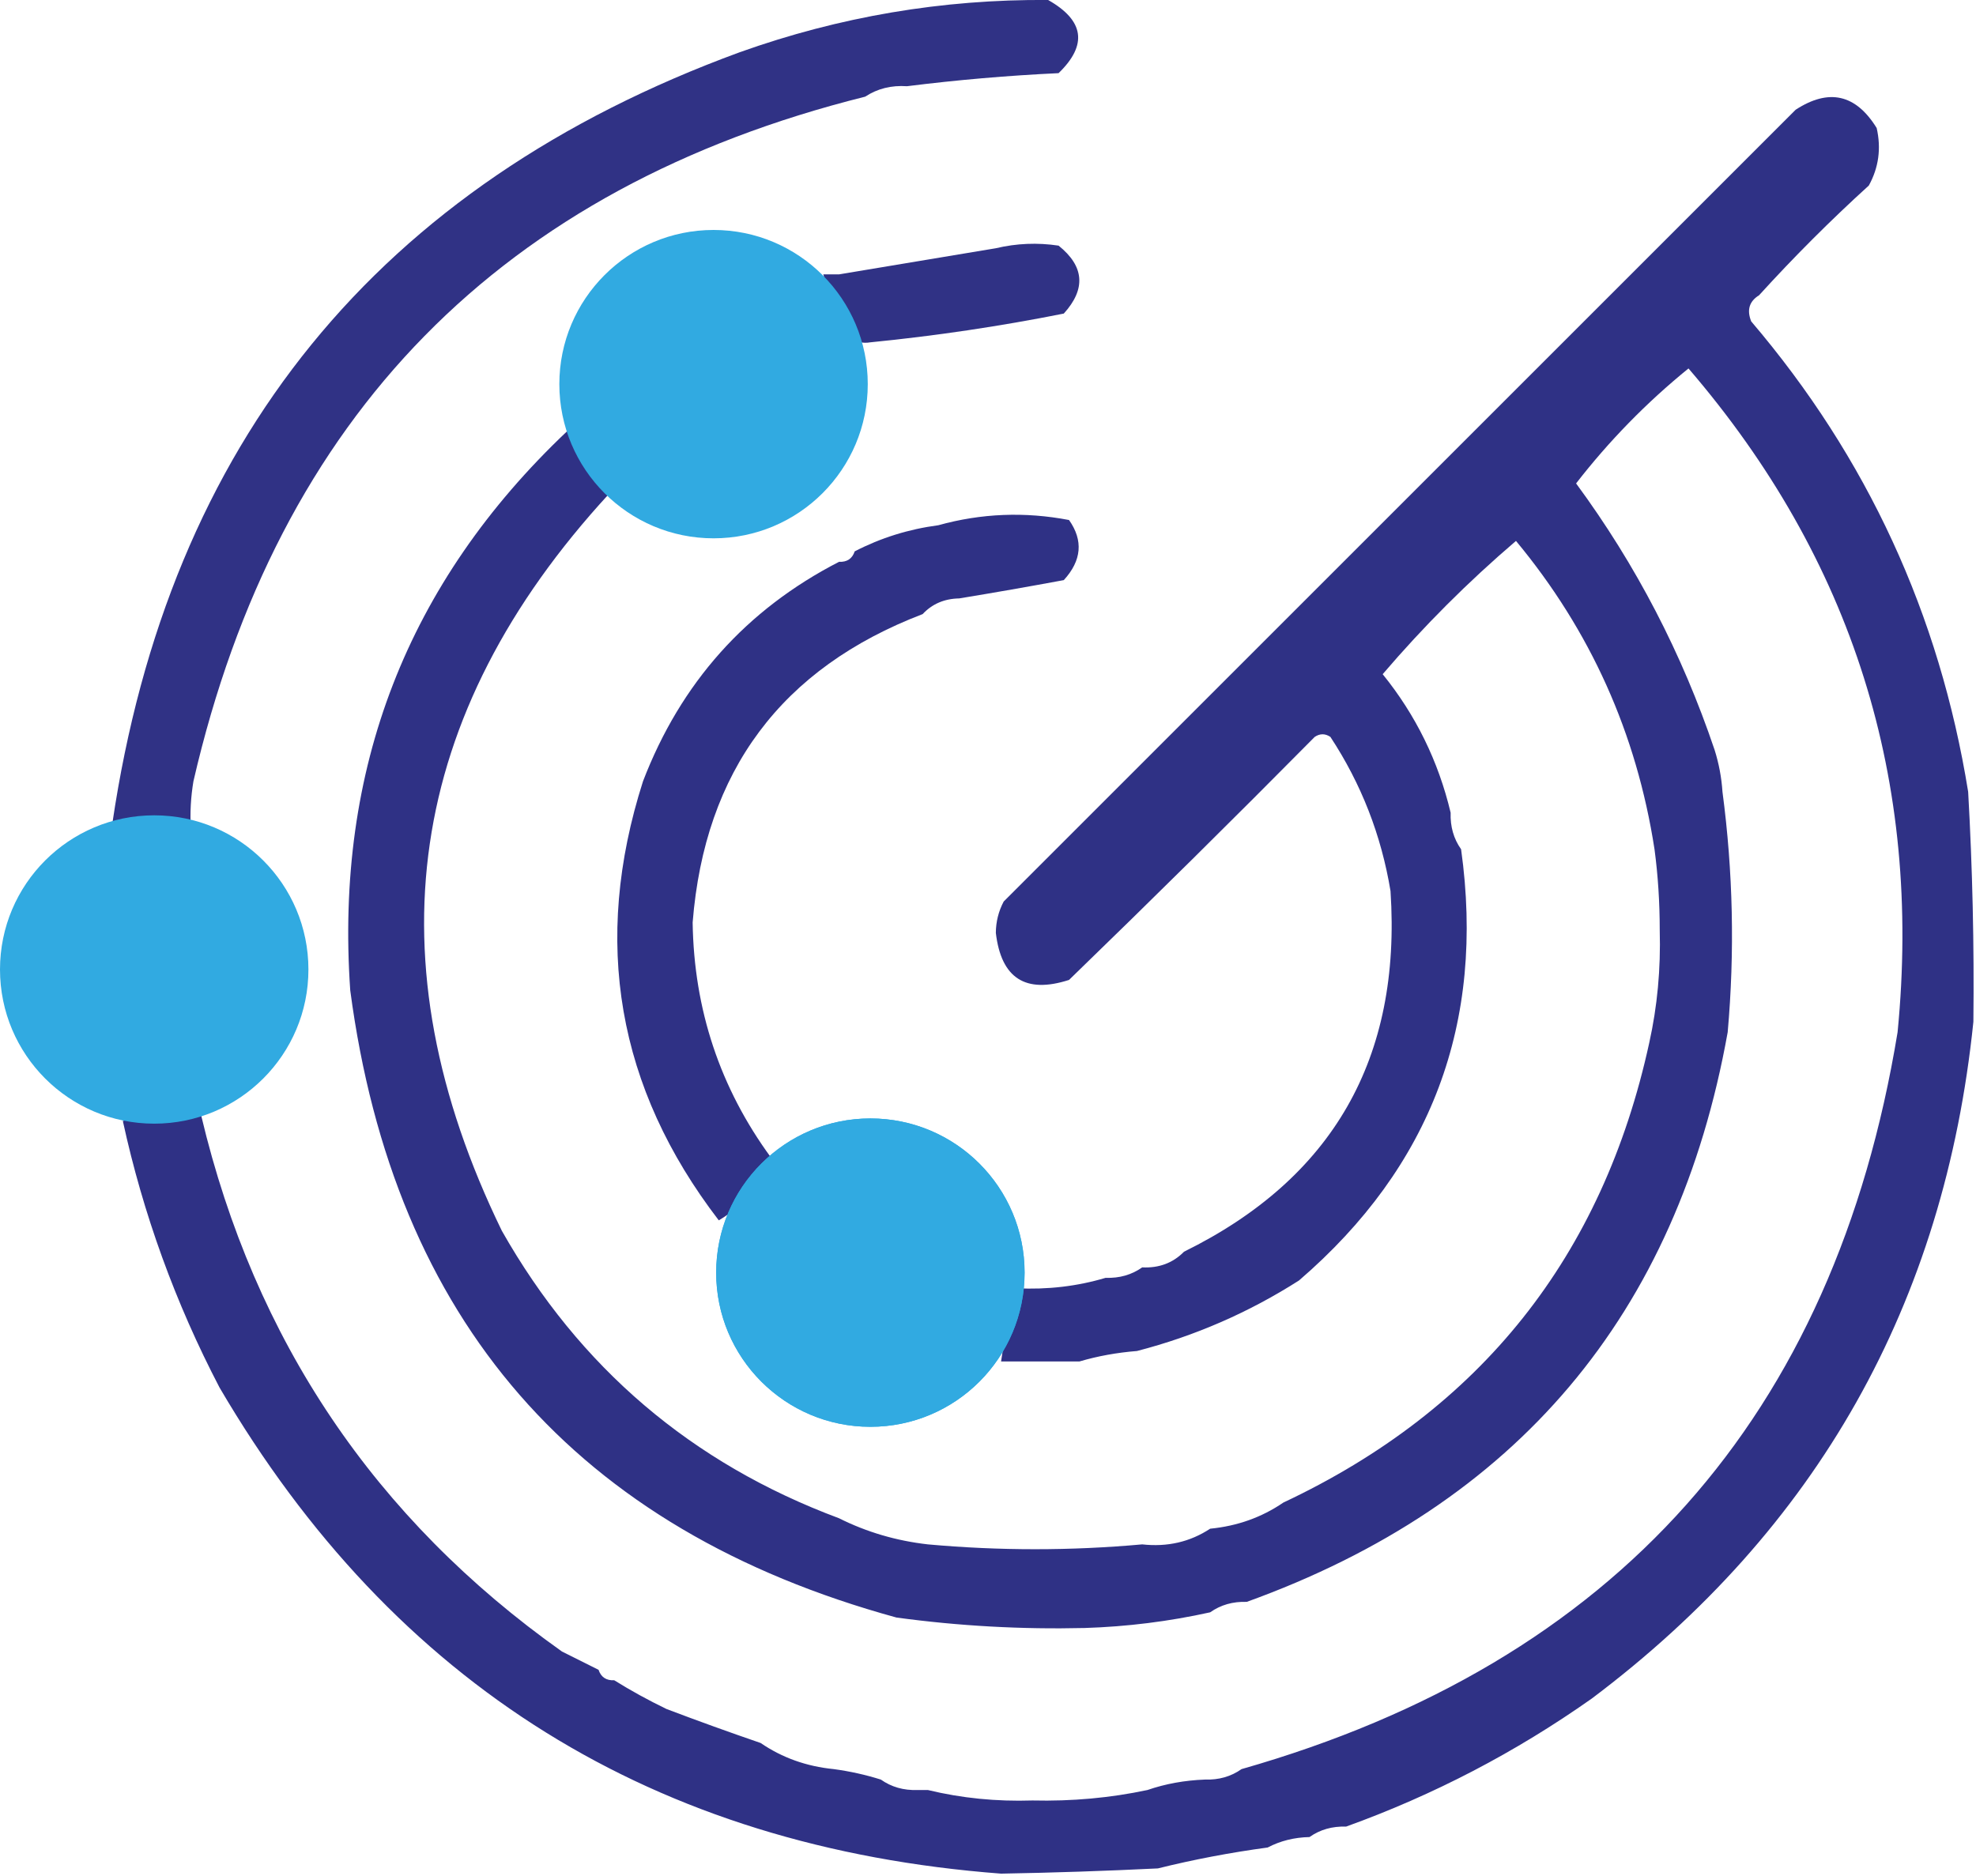 <svg xmlns="http://www.w3.org/2000/svg" fill="none" viewBox="0 0 378 359" height="359" width="378">
<path fill="#303285" d="M173.5 16.497C170.505 16.291 167.838 16.958 165.5 18.497C95.96 35.871 53.127 79.538 37 149.497C36.502 152.479 36.335 155.479 36.5 158.497C31.305 158.818 26.305 158.484 21.5 157.497C32.287 84.545 72.287 35.379 141.5 9.997C160.595 3.178 180.262 -0.156 200.5 -0.003C207.423 3.92 208.09 8.587 202.5 13.997C192.793 14.455 183.126 15.289 173.5 16.497Z" clip-rule="evenodd" fill-rule="evenodd"></path>
<path fill="#2F3185" d="M357.5 35.497C350.167 42.164 343.167 49.164 336.5 56.497C334.623 57.657 334.123 59.323 335 61.497C357.182 87.535 371.015 117.534 376.5 151.497C377.328 166.148 377.661 180.814 377.5 195.497C371.971 249.4 347.638 292.567 304.5 324.997C289.905 335.294 274.239 343.46 257.5 349.497C254.848 349.407 252.515 350.073 250.5 351.497C247.572 351.562 244.905 352.229 242.5 353.497C235.305 354.471 228.305 355.805 221.5 357.497C211.506 357.987 201.506 358.32 191.5 358.497C125.213 353.46 75.379 322.46 42 265.497C33.543 249.291 27.377 232.291 23.5 214.497C28.335 212.604 33.335 212.271 38.5 213.497C48.702 256.436 71.702 290.602 107.5 315.997C109.886 317.19 112.22 318.357 114.5 319.497C114.973 320.903 115.973 321.57 117.5 321.497C120.672 323.475 124.006 325.308 127.5 326.997C133.537 329.285 139.537 331.452 145.5 333.497C149.624 336.319 154.291 337.986 159.5 338.497C162.583 338.913 165.583 339.58 168.5 340.497C170.515 341.921 172.848 342.587 175.5 342.497C176.167 342.497 176.833 342.497 177.5 342.497C183.922 344.055 190.589 344.721 197.5 344.497C205.062 344.676 212.395 344.009 219.5 342.497C222.946 341.31 226.613 340.643 230.5 340.497C233.152 340.587 235.485 339.921 237.5 338.497C309.093 318.067 350.926 271.067 363 197.497C367.719 149.342 354.385 107.009 323 70.497C314.965 77.032 307.798 84.365 301.5 92.497C312.942 108.045 321.775 125.045 328 143.497C328.822 146.114 329.322 148.781 329.5 151.497C331.529 166.798 331.862 182.132 330.5 197.497C320.823 251.51 290.157 287.843 238.5 306.497C235.848 306.407 233.515 307.073 231.5 308.497C223.602 310.244 215.602 311.244 207.5 311.497C195.436 311.784 183.436 311.118 171.5 309.497C110.199 292.687 75.365 252.687 67 189.497C64.054 147.146 77.887 111.479 108.5 82.497C111.551 86.22 114.218 90.22 116.5 94.497C77.625 136.73 70.791 183.73 96 235.497C110.824 261.659 132.324 279.992 160.5 290.497C165.782 293.143 171.448 294.81 177.5 295.497C191.158 296.732 204.825 296.732 218.5 295.497C223.312 296.032 227.645 295.032 231.5 292.497C236.703 291.988 241.37 290.321 245.5 287.497C283.264 269.724 306.597 240.391 315.5 199.497C317.039 192.565 317.706 185.399 317.5 177.997C317.499 172.653 317.166 167.486 316.5 162.497C313.076 140.322 304.242 120.655 290 103.497C280.833 111.33 272.333 119.83 264.5 128.997C270.827 136.817 275.16 145.651 277.5 155.497C277.41 158.149 278.076 160.482 279.5 162.497C284.135 195.711 273.801 223.211 248.5 244.997C238.897 251.131 228.564 255.631 217.5 258.497C213.64 258.805 209.974 259.472 206.5 260.497C204.167 260.497 201.833 260.497 199.5 260.497C196.833 260.497 194.167 260.497 191.5 260.497C192.216 255.648 193.216 250.982 194.5 246.497C200.417 246.781 206.084 246.114 211.5 244.497C214.152 244.587 216.485 243.921 218.5 242.497C221.716 242.652 224.383 241.652 226.5 239.497C254.955 225.481 268.121 202.481 266 170.497C264.239 159.817 260.406 149.983 254.5 140.997C253.5 140.33 252.5 140.33 251.5 140.997C235.986 156.678 220.319 172.178 204.5 187.497C196.184 190.182 191.518 187.182 190.5 178.497C190.515 176.363 191.015 174.363 192 172.497C242.5 121.997 293 71.497 343.5 20.997C349.85 16.862 355.016 18.028 359 24.497C359.888 28.399 359.388 32.066 357.5 35.497Z" clip-rule="evenodd" fill-rule="evenodd"></path>
<path fill="#303285" d="M166.5 65.498C165.022 65.76 163.689 65.426 162.5 64.498C160.262 60.695 158.596 56.695 157.5 52.498C158.5 52.498 159.5 52.498 160.5 52.498C170.626 50.81 180.626 49.143 190.5 47.498C194.463 46.558 198.463 46.391 202.5 46.998C207.436 50.955 207.769 55.288 203.5 59.998C191.262 62.436 178.928 64.27 166.5 65.498Z" clip-rule="evenodd" fill-rule="evenodd"></path>
<circle fill="#31AAE1" r="29.5" cy="73.5" cx="136.5"></circle>
<path fill="#2F3185" d="M204.5 99.498C207.259 103.416 206.925 107.249 203.5 110.998C196.866 112.23 190.2 113.396 183.5 114.498C180.654 114.55 178.32 115.55 176.5 117.498C149.478 127.849 134.811 147.516 132.5 176.498C132.747 193.184 137.747 208.184 147.5 221.498C145.573 226.695 142.239 230.695 137.5 233.498C118.041 208.141 113.208 180.141 123 149.498C130.228 130.65 142.728 116.65 160.5 107.498C162.027 107.571 163.027 106.904 163.5 105.498C168.48 102.916 173.813 101.249 179.5 100.498C187.722 98.214 196.055 97.881 204.5 99.498Z" clip-rule="evenodd" fill-rule="evenodd"></path>
<circle fill="#31AAE1" r="29.5" cy="243.5" cx="166.5"></circle>
<circle fill="#31AAE1" r="29.5" cy="243.5" cx="166.5"></circle>
<circle fill="#31AAE1" r="29.5" cy="185.5" cx="29.5"></circle>
</svg>
